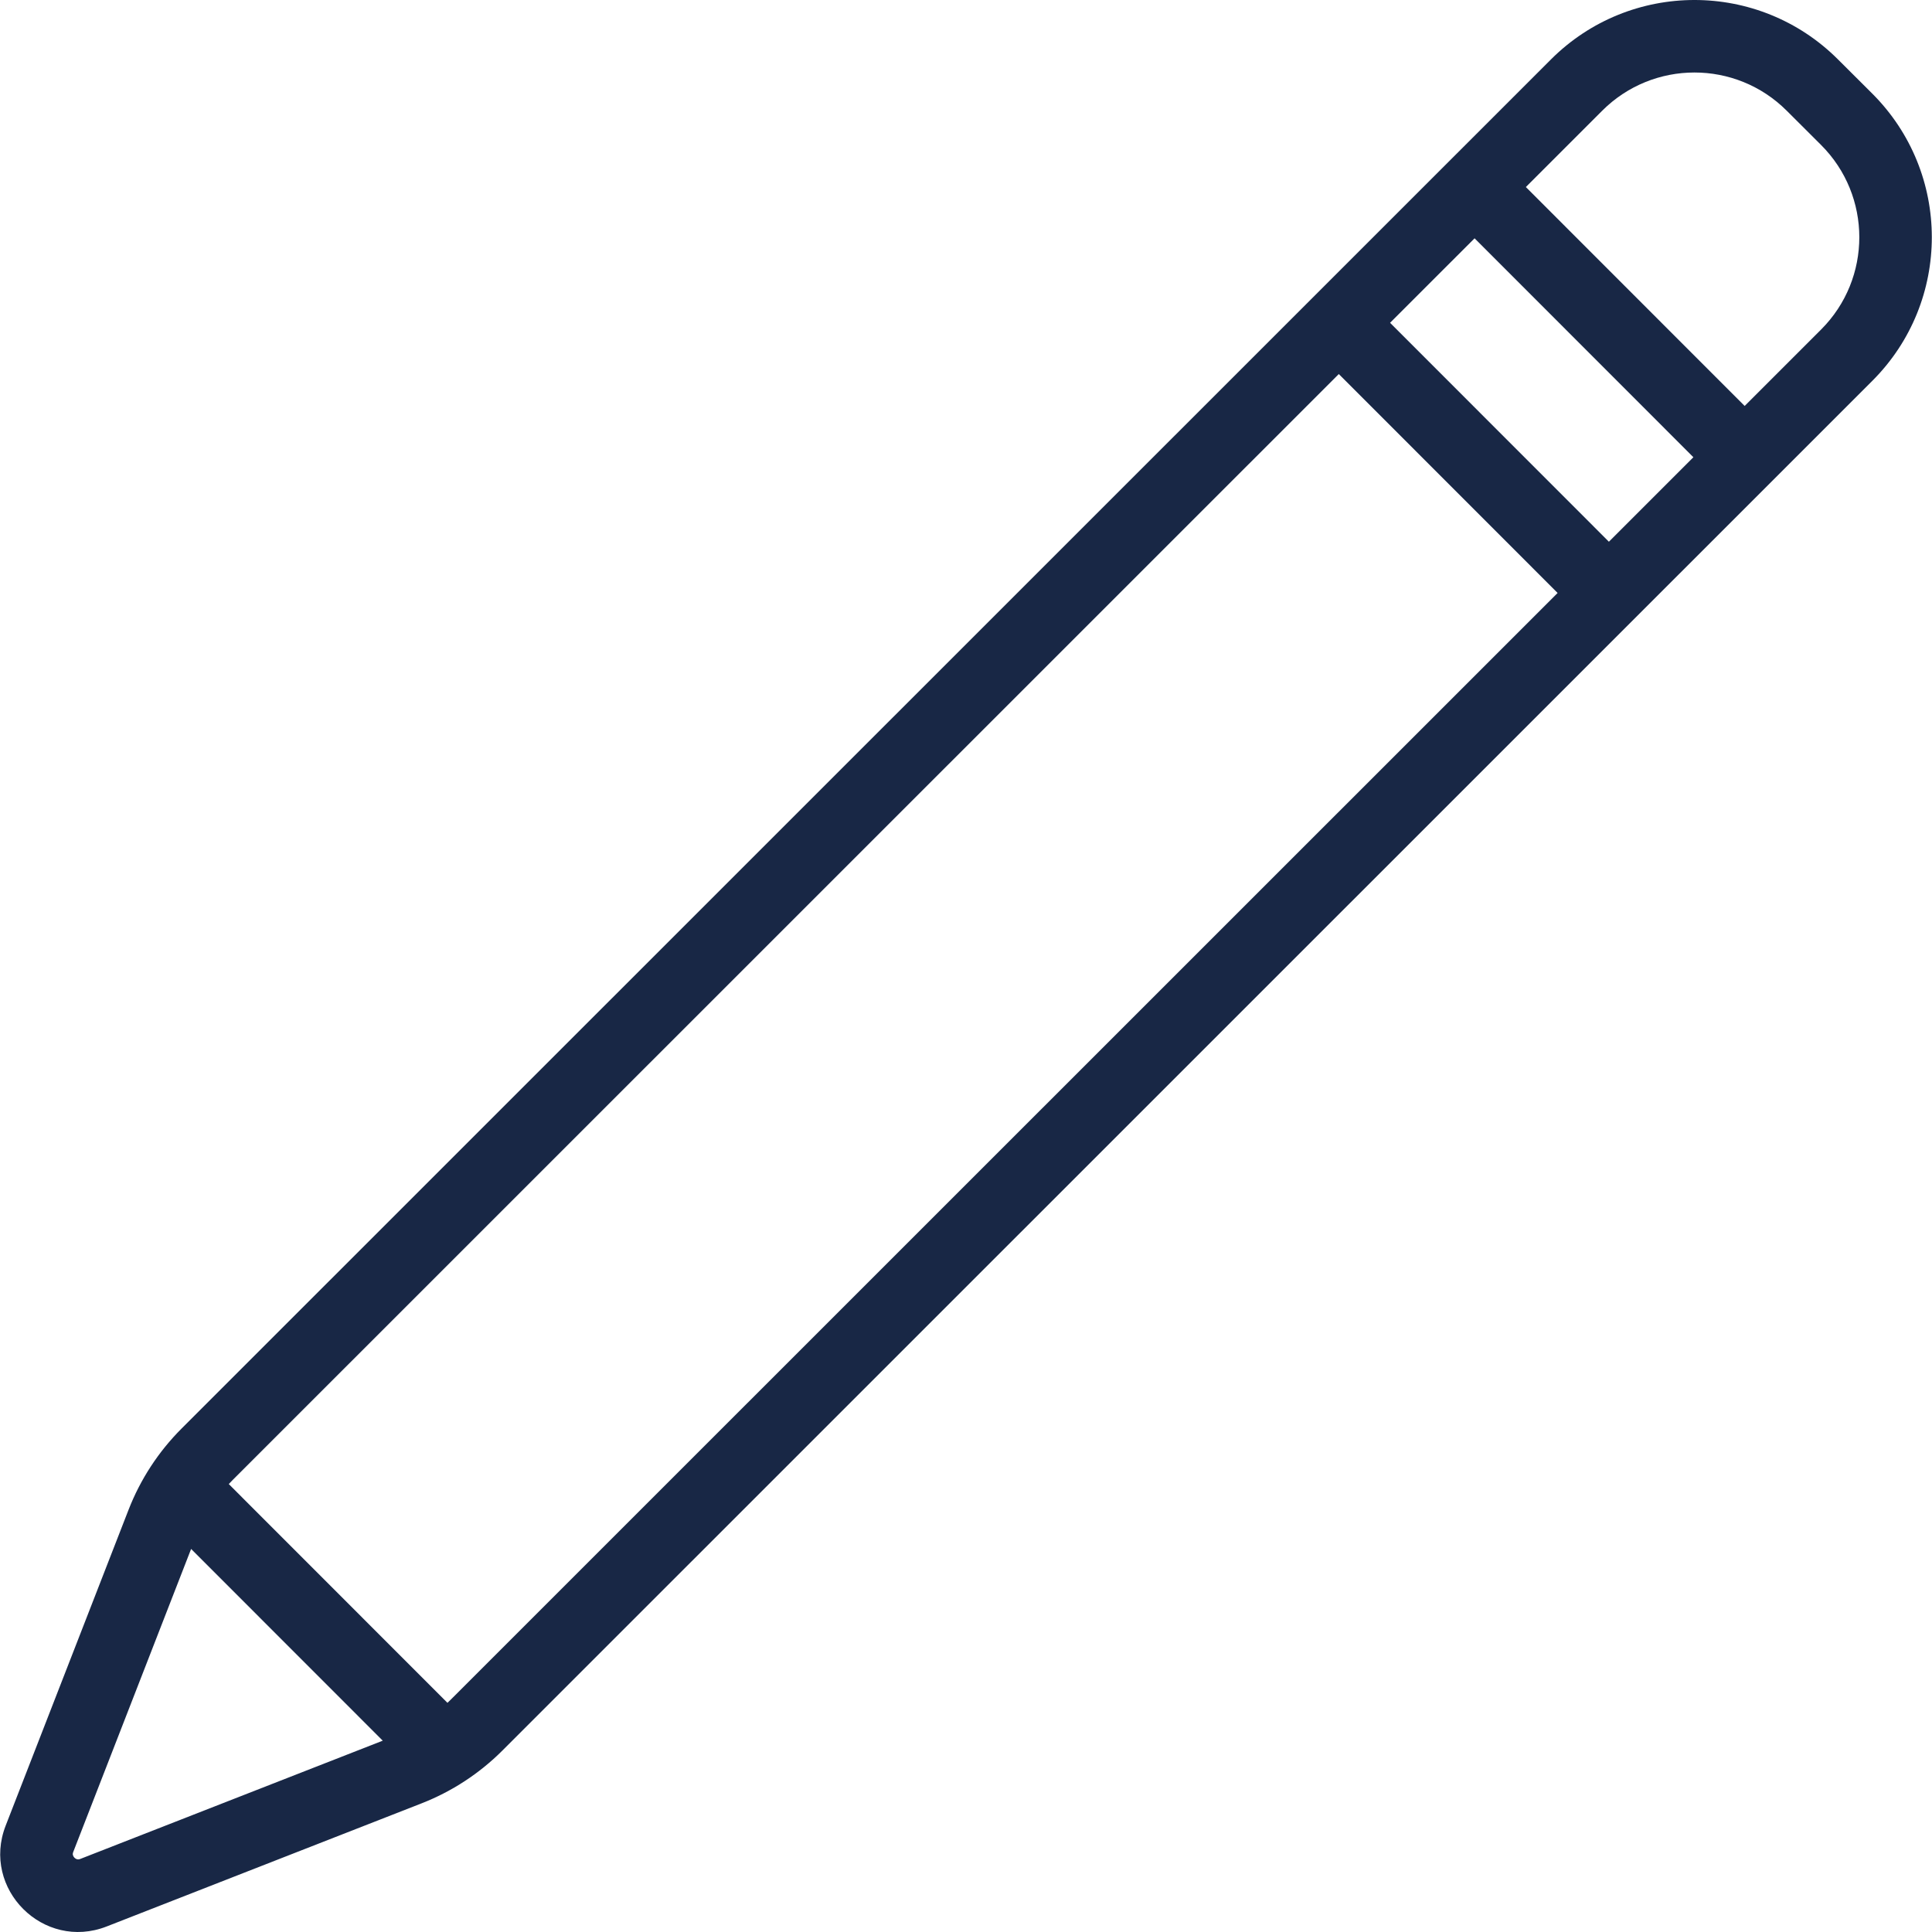 <svg width="100" height="100" viewBox="0 0 100 100" fill="none" xmlns="http://www.w3.org/2000/svg">
<path fill-rule="evenodd" clip-rule="evenodd" d="M82.929 5.731C85.565 3.096 89.836 3.093 92.475 5.725L94.252 7.497C96.897 10.134 96.9 14.417 94.259 17.057L90.303 21.012L78.978 9.681L82.929 5.731ZM76.324 12.335L71.95 16.708L83.276 28.039L87.649 23.666L76.324 12.335ZM69.296 19.361L80.622 30.692L23.352 87.952C23.289 88.015 23.225 88.077 23.16 88.138L11.841 76.814C11.909 76.741 11.979 76.668 12.05 76.597L69.296 19.361ZM9.892 80.173L3.792 95.854C3.761 95.933 3.765 95.982 3.773 96.015C3.783 96.057 3.808 96.108 3.855 96.155C3.902 96.202 3.953 96.227 3.995 96.237C4.028 96.245 4.077 96.249 4.157 96.218L19.811 90.097L9.892 80.173ZM95.125 3.067C91.02 -1.026 84.376 -1.022 80.276 3.077L9.397 73.943C8.201 75.139 7.267 76.57 6.654 78.146L0.294 94.493C-0.98 97.768 2.251 100.993 5.523 99.713L21.824 93.34C23.391 92.727 24.816 91.796 26.006 90.606L96.912 19.711C101.021 15.604 101.016 8.942 96.903 4.839L95.125 3.067Z" fill="#182745"/>
</svg>

